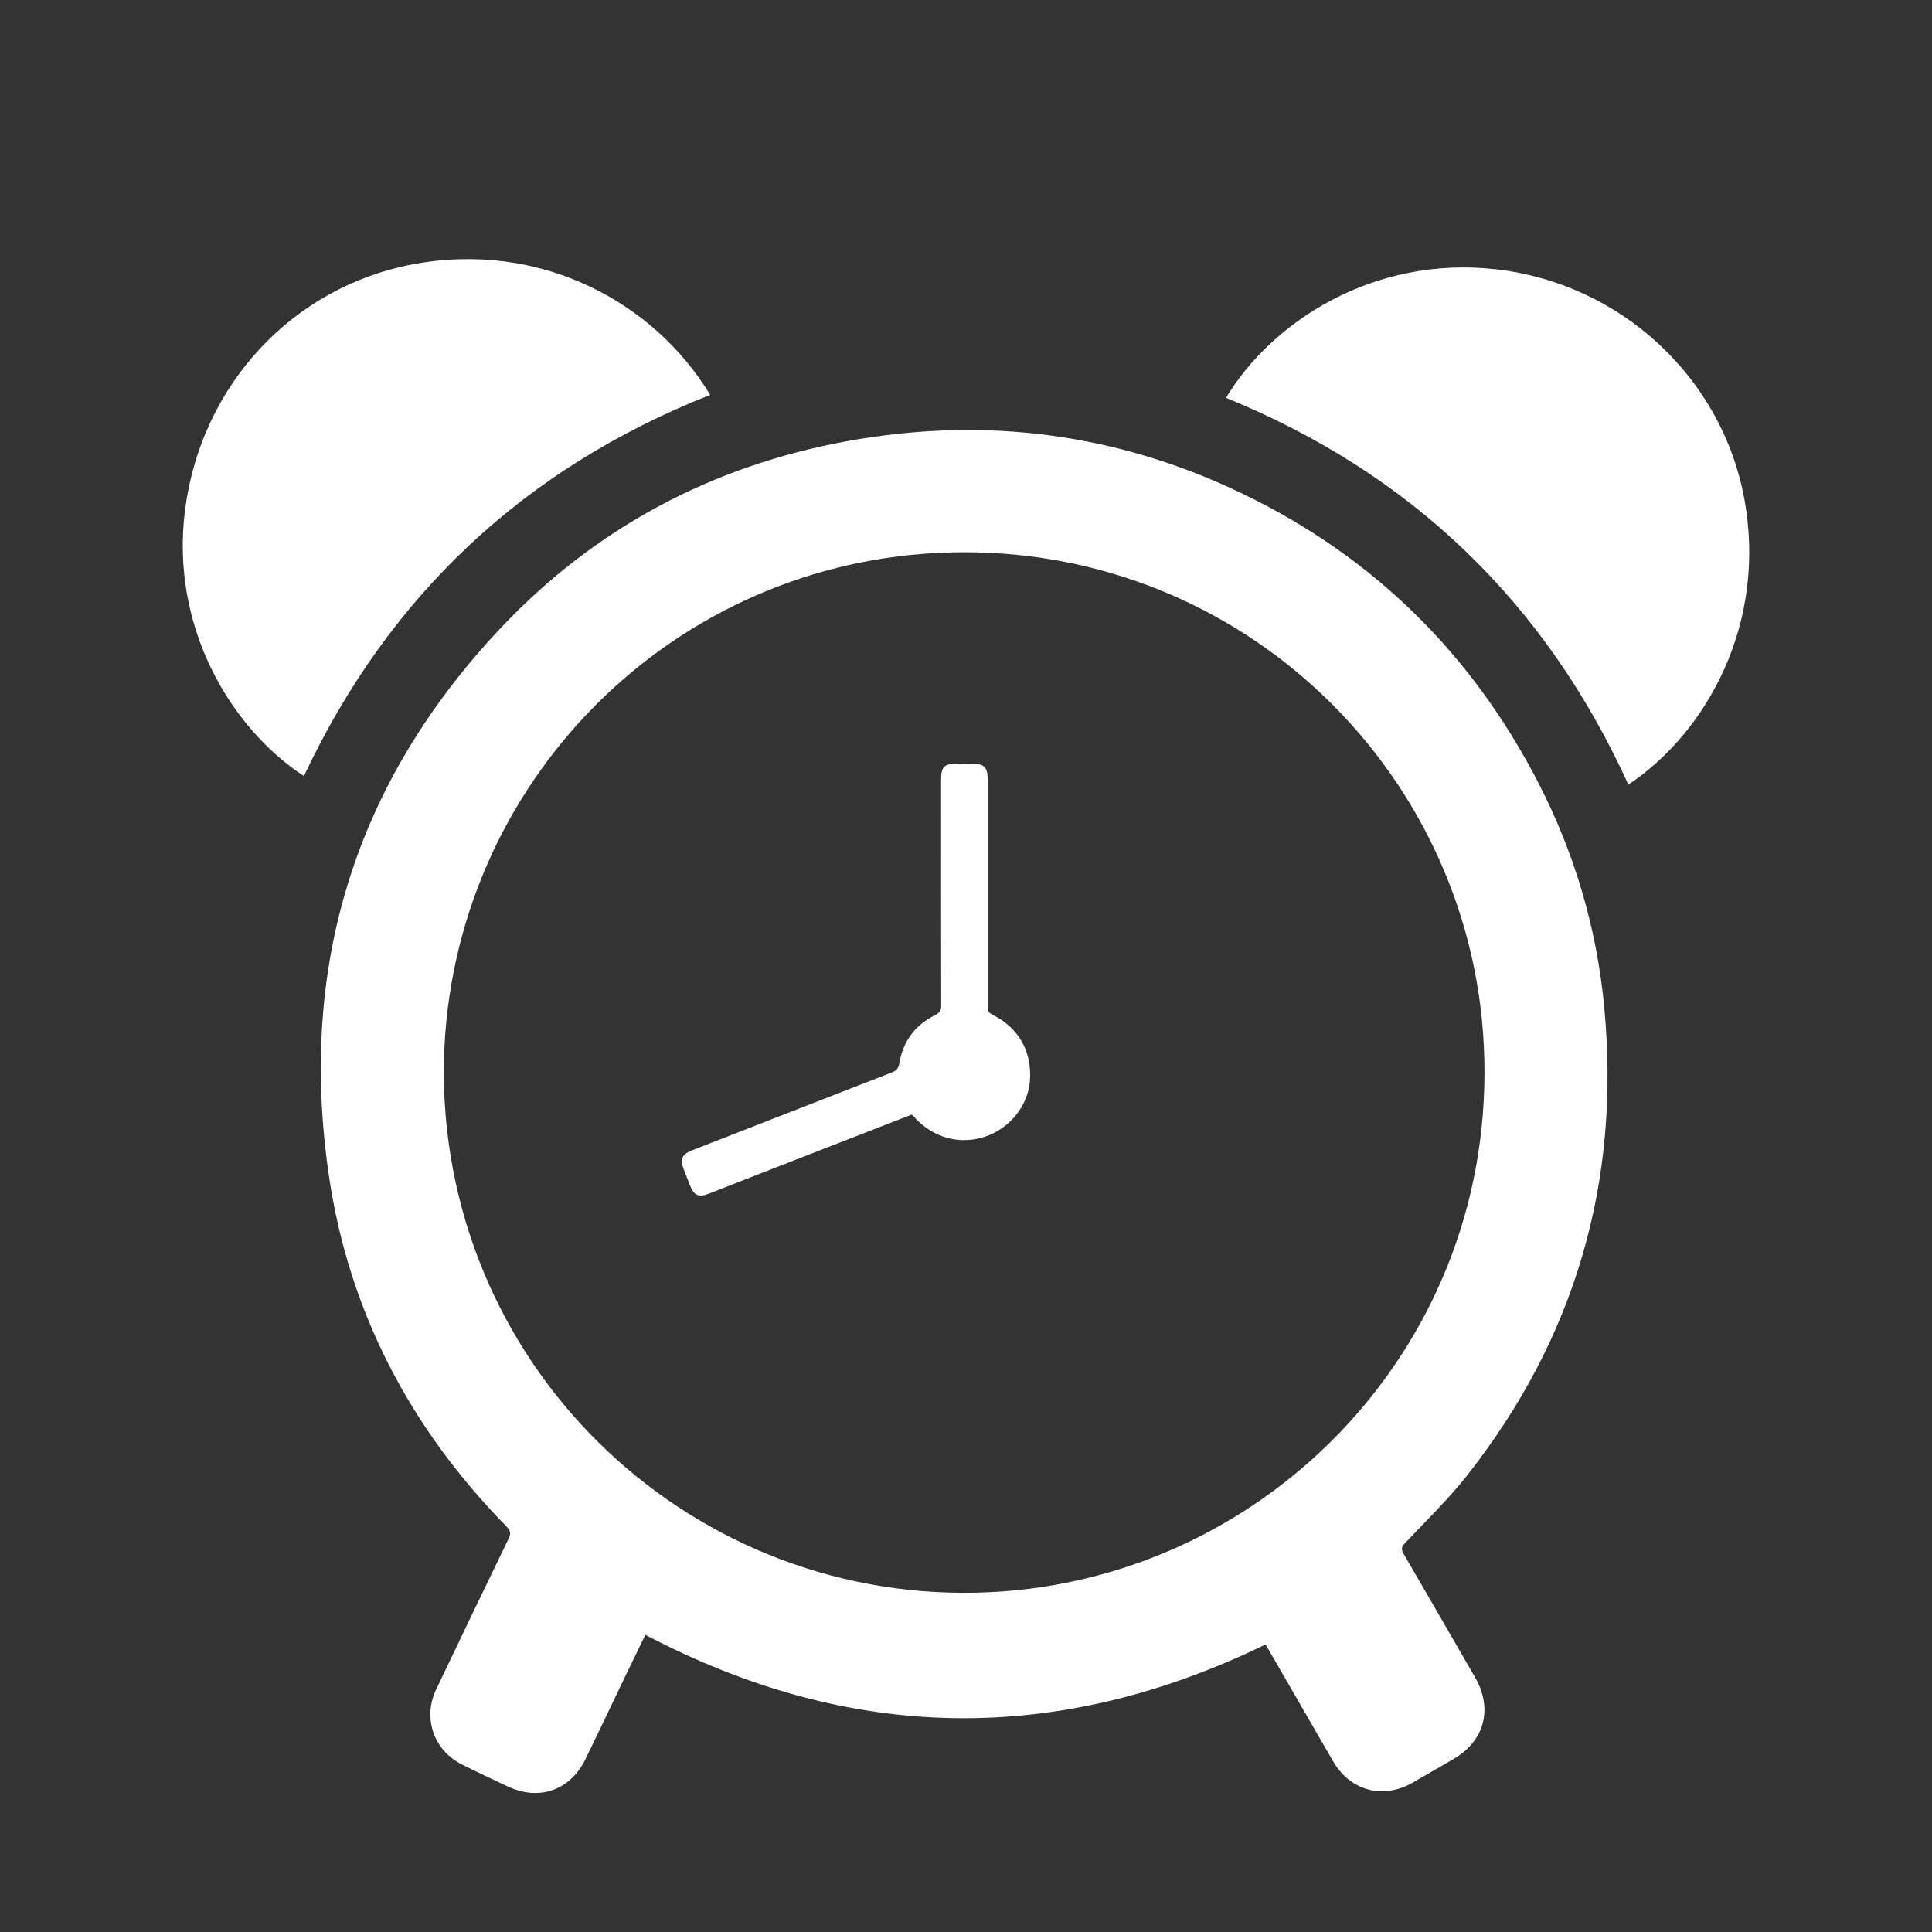 <svg width="148" height="148" viewBox="0 0 148 148" fill="none" xmlns="http://www.w3.org/2000/svg">
<rect x="0" y="0" width="148" height="148" fill="#333333" stroke="none"/>
<path d="M96.941 125.977C80.98 133.736 65.191 133.506 49.436 125.234C48.931 126.277 48.395 127.377 47.865 128.478C46.867 130.557 45.88 132.642 44.872 134.715C43.689 137.152 41.312 137.992 38.875 136.842C37.706 136.293 36.536 135.741 35.381 135.163C33.222 134.082 32.37 131.603 33.41 129.422C35.249 125.563 37.098 121.711 38.963 117.865C39.153 117.475 39.109 117.253 38.807 116.943C31.42 109.415 26.718 100.463 25.191 90.029C22.842 73.985 27.222 59.907 38.371 48.094C45.61 40.426 54.55 35.68 64.925 33.791C75.437 31.878 85.584 33.183 95.222 37.837C105.233 42.669 112.768 50.1 117.852 59.981C120.628 65.379 122.324 71.118 122.893 77.165C124.155 90.519 120.68 102.508 112.37 113.045C110.933 114.866 109.25 116.498 107.65 118.187C107.364 118.489 107.308 118.665 107.524 119.032C109.359 122.175 111.173 125.334 112.992 128.486C114.385 130.901 113.73 133.37 111.323 134.763C110.289 135.361 109.258 135.959 108.222 136.555C105.943 137.864 103.432 137.19 102.115 134.911C100.481 132.089 98.852 129.262 97.219 126.437C97.121 126.265 97.015 126.099 96.939 125.973L96.941 125.977ZM33.993 82.231C34.135 105.289 53.335 123.055 75.838 121.969C97.153 120.942 114.759 102.86 113.67 80.14C112.638 58.624 94.332 41.198 71.746 42.359C50.71 43.441 34.007 60.825 33.993 82.233V82.231Z" fill="white"/>
<path d="M54.402 30.252C40.146 35.889 29.791 45.621 23.282 59.448C17.752 55.846 12.995 48.068 14.184 39C15.435 29.464 22.422 22.003 31.572 20.258C41.324 18.397 50.08 23.097 54.402 30.252Z" fill="white"/>
<path d="M124.74 60.105C118.389 46.147 108.118 36.267 93.918 30.478C97.412 24.655 105.223 19.551 114.641 20.634C124.166 21.732 131.883 28.907 133.61 38.149C135.411 47.784 130.715 56.127 124.74 60.105Z" fill="white"/>
<path d="M69.835 85.383C66.031 86.864 62.237 88.341 58.442 89.819C57.073 90.352 55.706 90.892 54.334 91.426C53.513 91.746 53.173 91.598 52.851 90.788C52.689 90.382 52.527 89.975 52.373 89.567C52.075 88.775 52.241 88.425 53.059 88.105C58.131 86.124 63.2 84.141 68.276 82.17C68.638 82.03 68.826 81.878 68.898 81.44C69.176 79.763 70.109 78.516 71.635 77.76C72.006 77.576 72.1 77.384 72.1 77.002C72.088 71.249 72.092 65.494 72.092 59.74C72.092 58.741 72.328 58.503 73.316 58.501C73.754 58.501 74.191 58.495 74.629 58.501C75.335 58.513 75.633 58.813 75.657 59.526C75.663 59.686 75.657 59.844 75.657 60.004C75.657 65.659 75.657 71.313 75.657 76.968C75.657 77.282 75.635 77.538 76.027 77.732C78.048 78.736 79.061 80.561 78.897 82.788C78.757 84.687 77.368 86.428 75.483 87.066C73.494 87.737 71.421 87.15 69.977 85.508C69.951 85.478 69.919 85.457 69.835 85.381V85.383Z" fill="white"/>
</svg>
